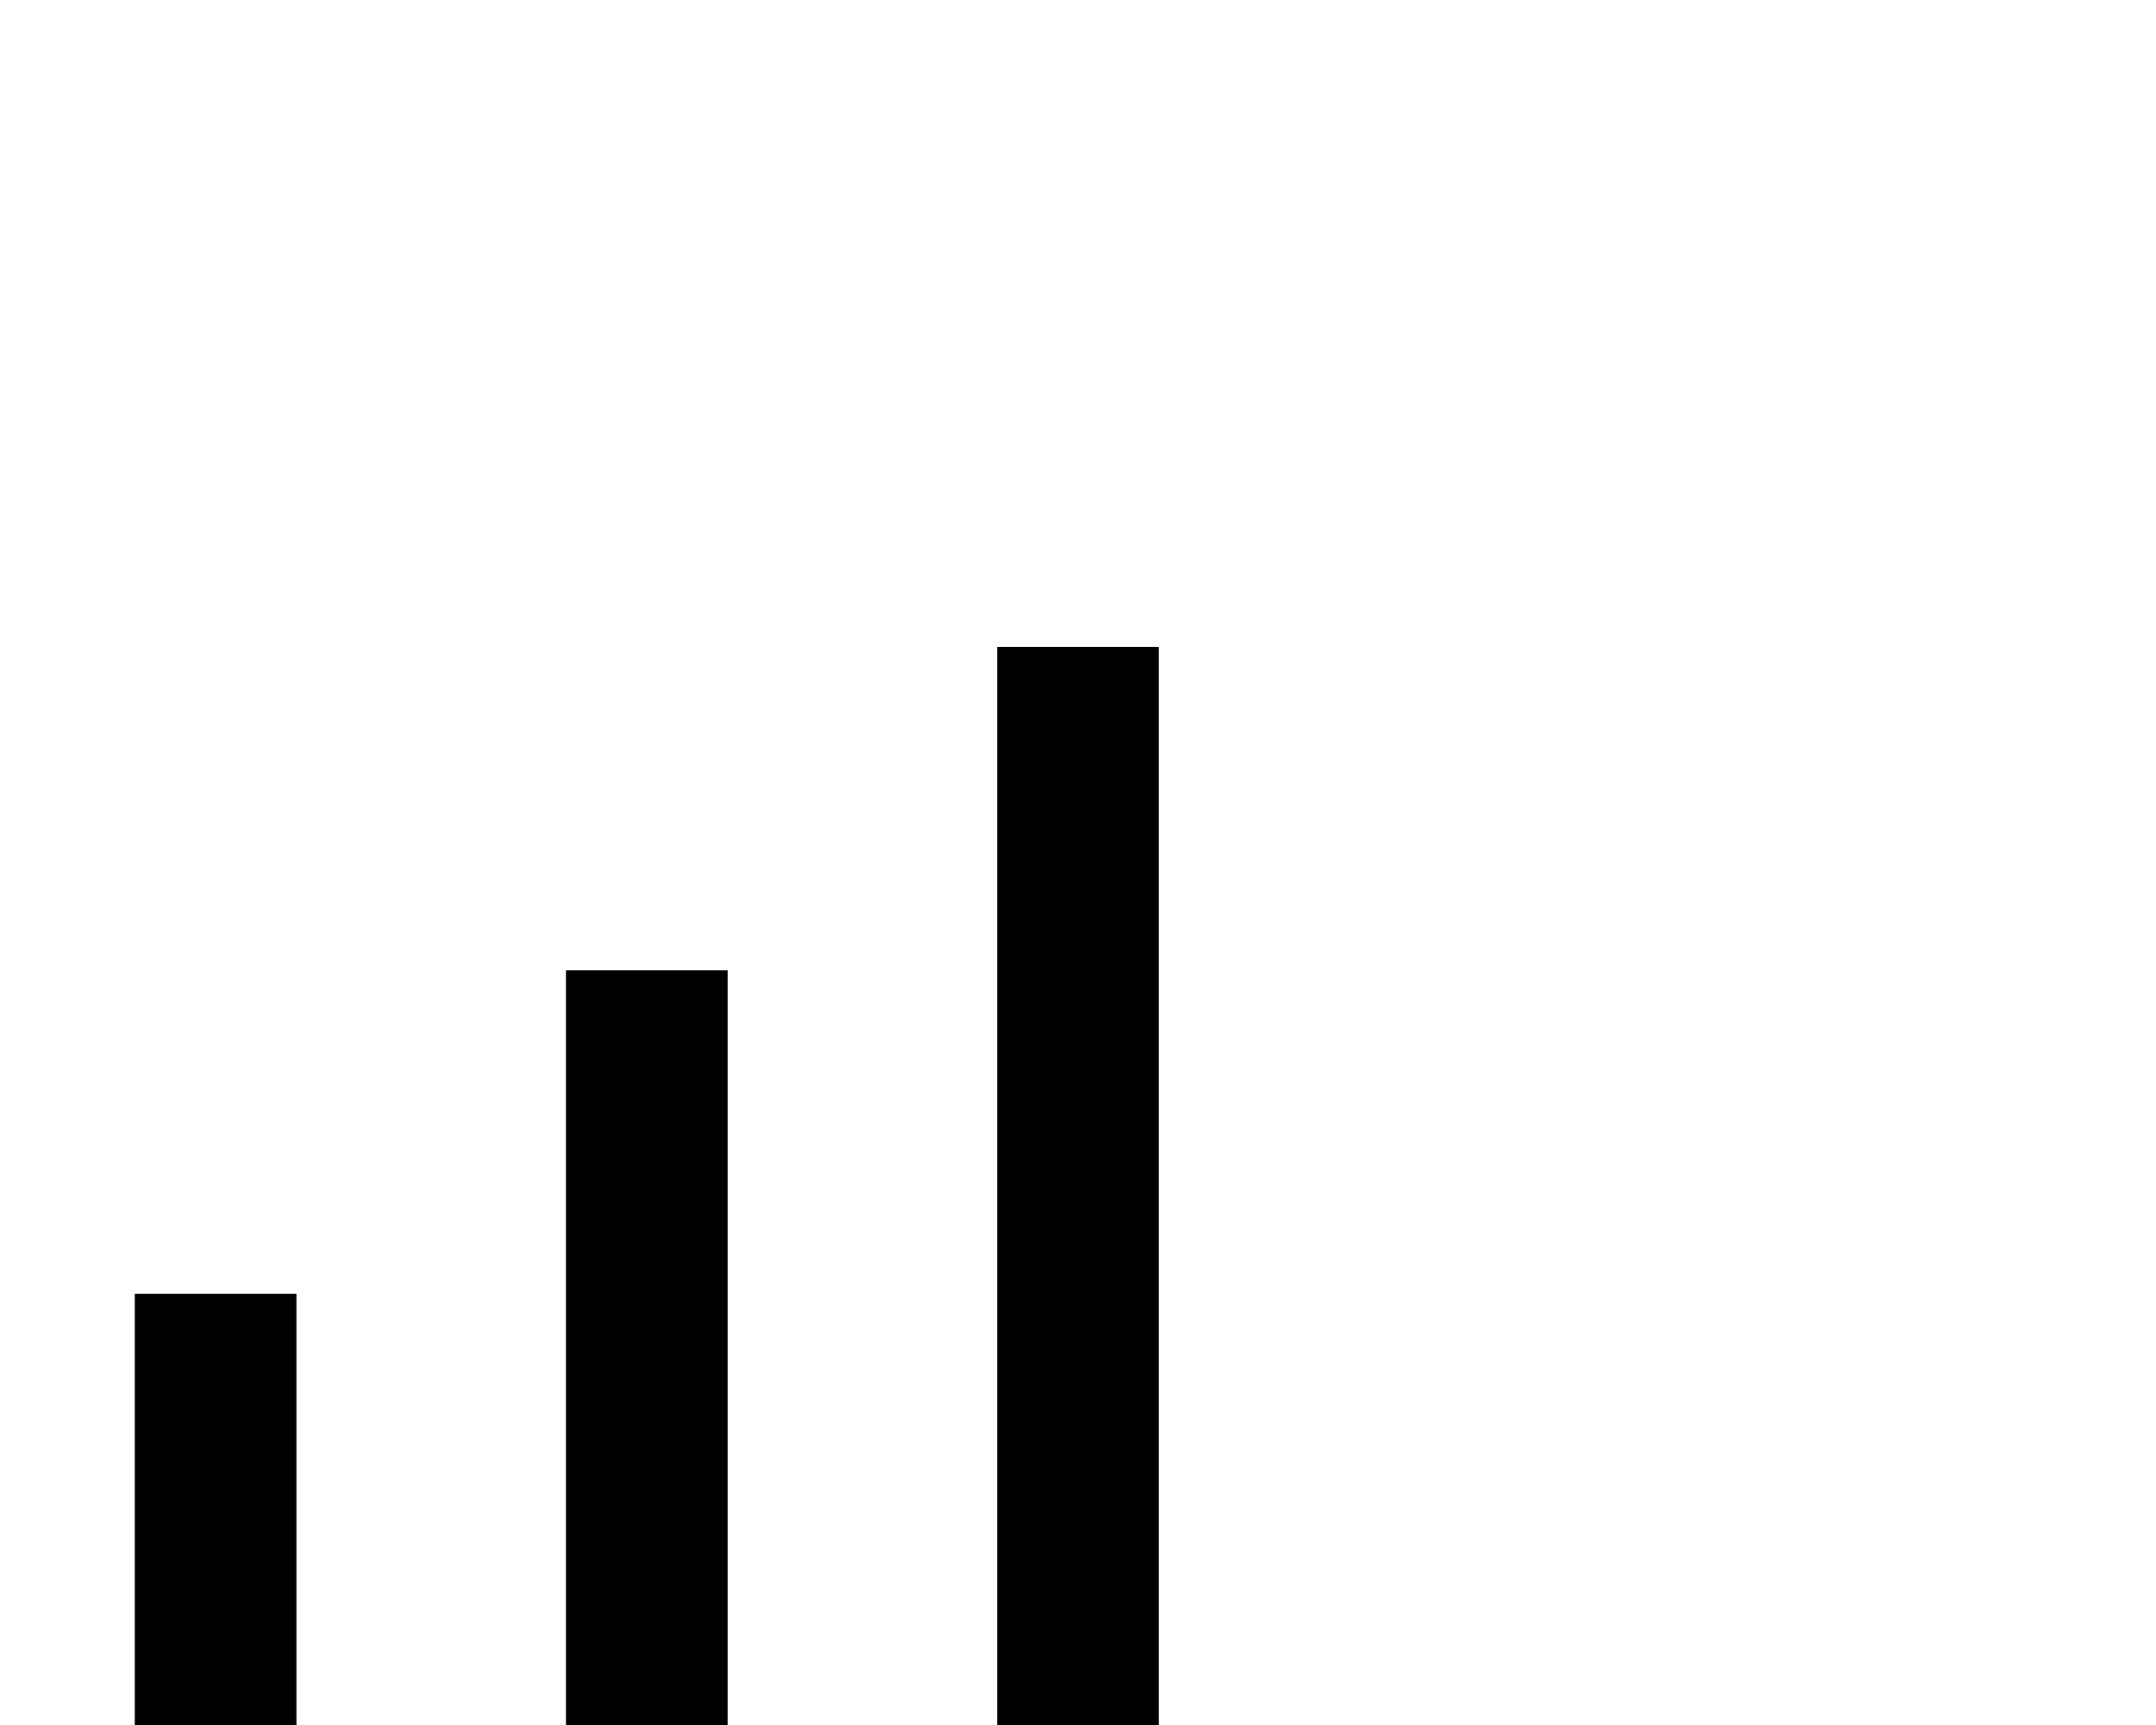 <svg xmlns="http://www.w3.org/2000/svg" viewBox="0 0 640 512"><!--! Font Awesome Pro 6.5.0 by @fontawesome - https://fontawesome.com License - https://fontawesome.com/license (Commercial License) Copyright 2023 Fonticons, Inc. --><path d="M344 192v24V488v24H296V488 216 192h48zM216 288v24V488v24H168V488 312 288h48zM88 384v24 80 24H40V488 408 384H88z"/></svg>